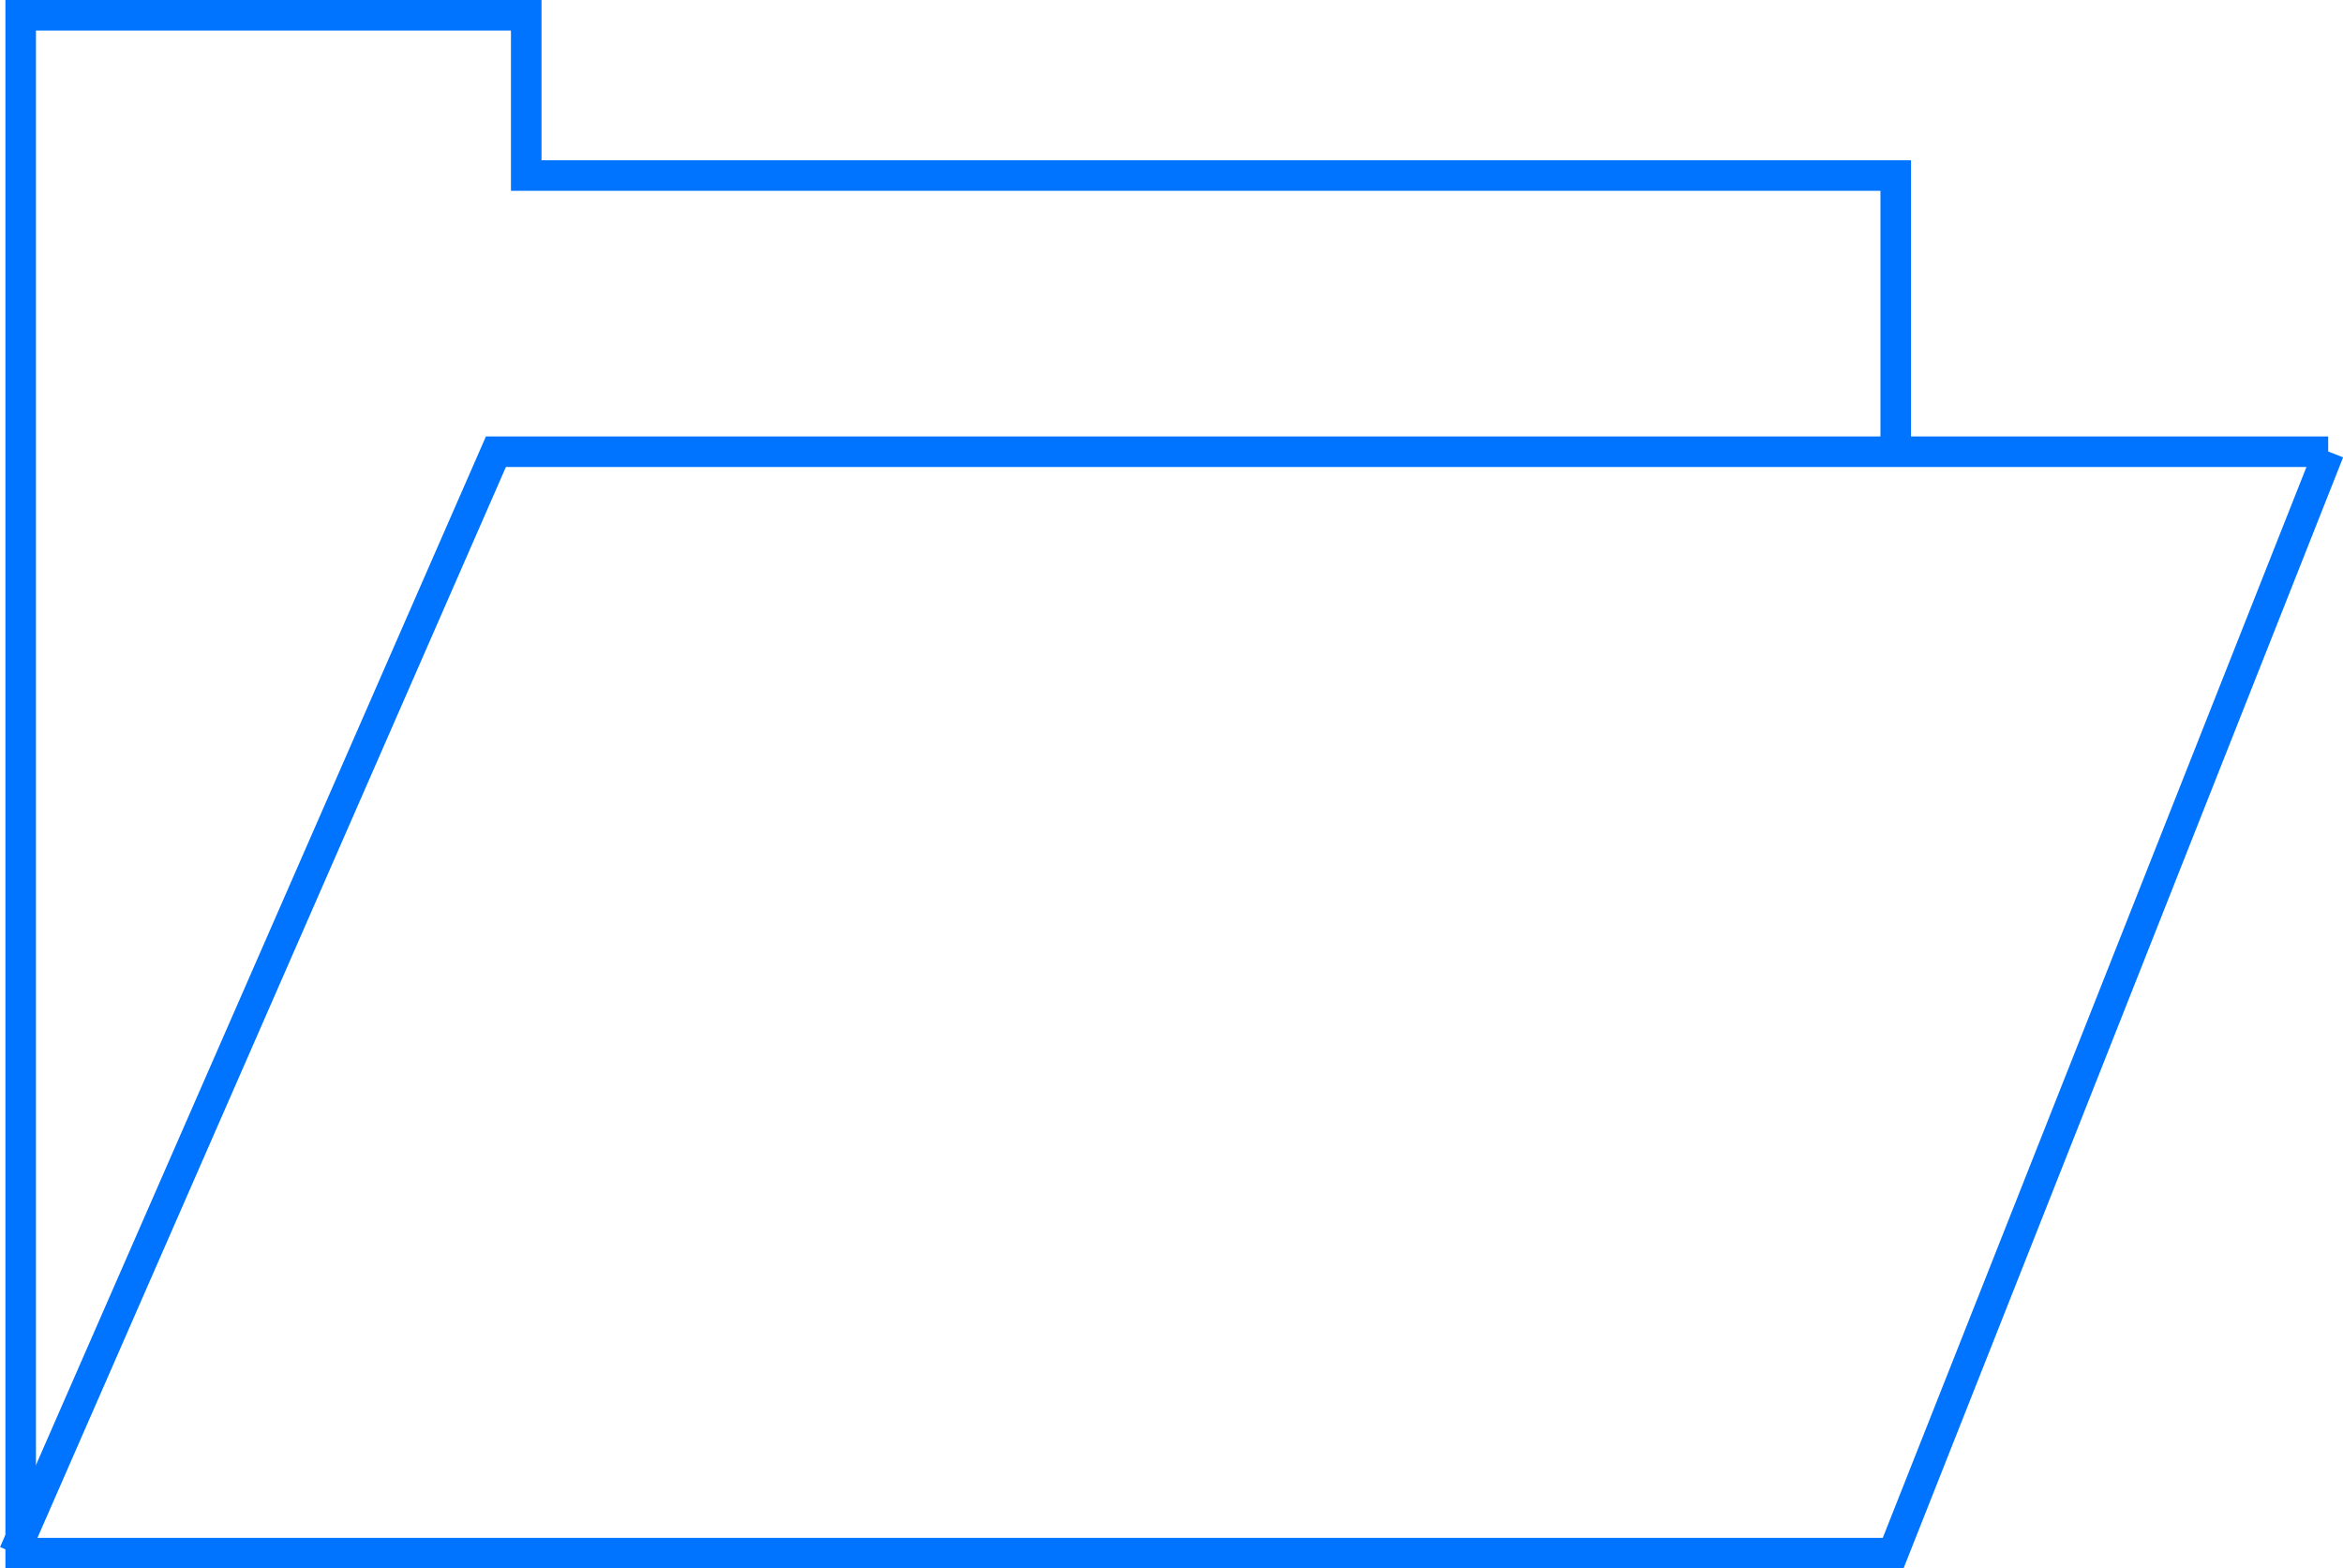 <?xml version="1.0" encoding="UTF-8"?>
<svg id="b" data-name="圖層 2" xmlns="http://www.w3.org/2000/svg" width="99.69" height="66.73" viewBox="0 0 99.69 66.73">
  <defs>
    <style>
      .d {
        fill: none;
        stroke: #0074ff;
        stroke-miterlimit: 10;
        stroke-width: 1.3px;
      }
    </style>
  </defs>
  <g id="c" data-name="ICON">
    <g>
      <polyline class="d" points=".6 66.08 21.1 19.22 99.06 19.22"/>
      <polyline class="d" points="99.09 19.22 80.55 66.08 10.08 66.08 .88 66.08 .88 .65 22.39 .65 22.39 7.47 80.66 7.47 80.66 19.22"/>
    </g>
  </g>
</svg>
